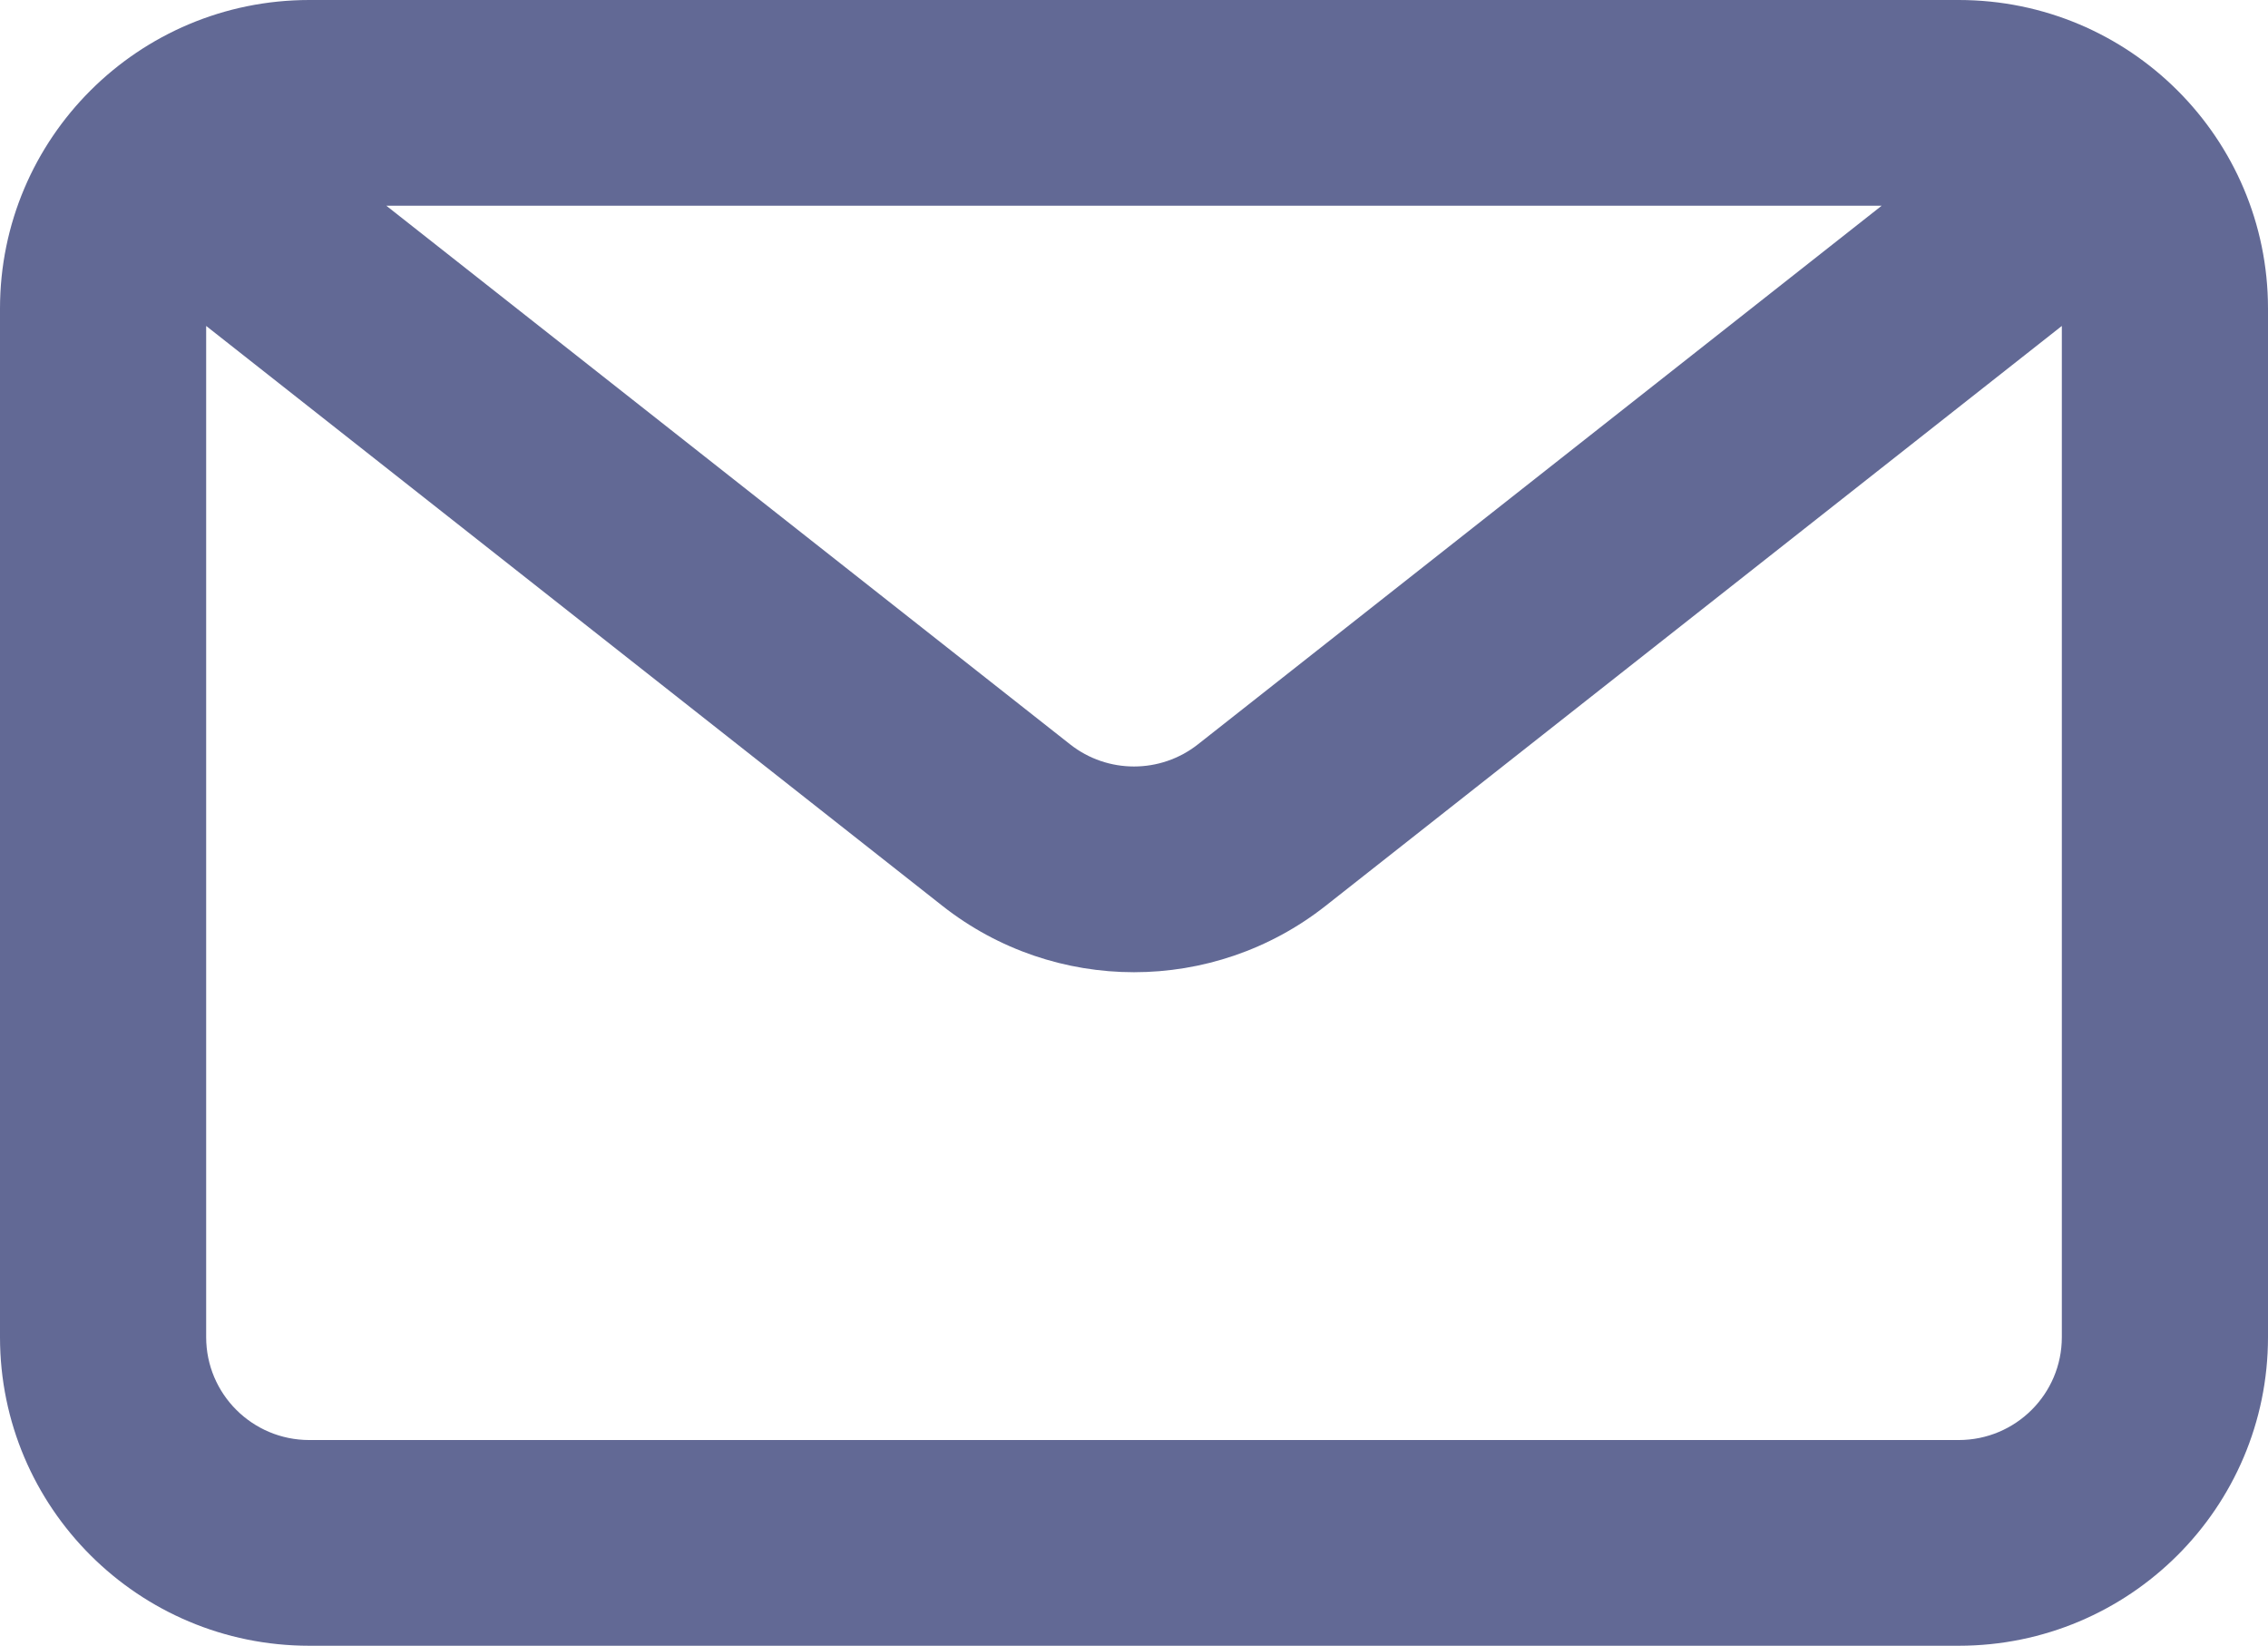 <svg width="51" height="37" viewBox="0 0 51 37" fill="none" xmlns="http://www.w3.org/2000/svg">
<path fill-rule="evenodd" clip-rule="evenodd" d="M44.045 0C47.886 0 51 3.106 51 6.938V30.062C51 33.894 47.886 37 44.045 37H6.955C3.114 37 0 33.894 0 30.062V6.938C0 3.106 3.114 0 6.955 0H44.045ZM42.313 4.625H8.687L24.064 16.735C24.906 17.398 26.094 17.398 26.937 16.735L42.313 4.625ZM4.636 7.328V30.062C4.636 31.34 5.674 32.375 6.955 32.375H44.045C45.326 32.375 46.364 31.34 46.364 30.062V7.328L29.809 20.365C27.283 22.355 23.717 22.355 21.191 20.365L4.636 7.328Z" fill="#626995"/>
</svg>

